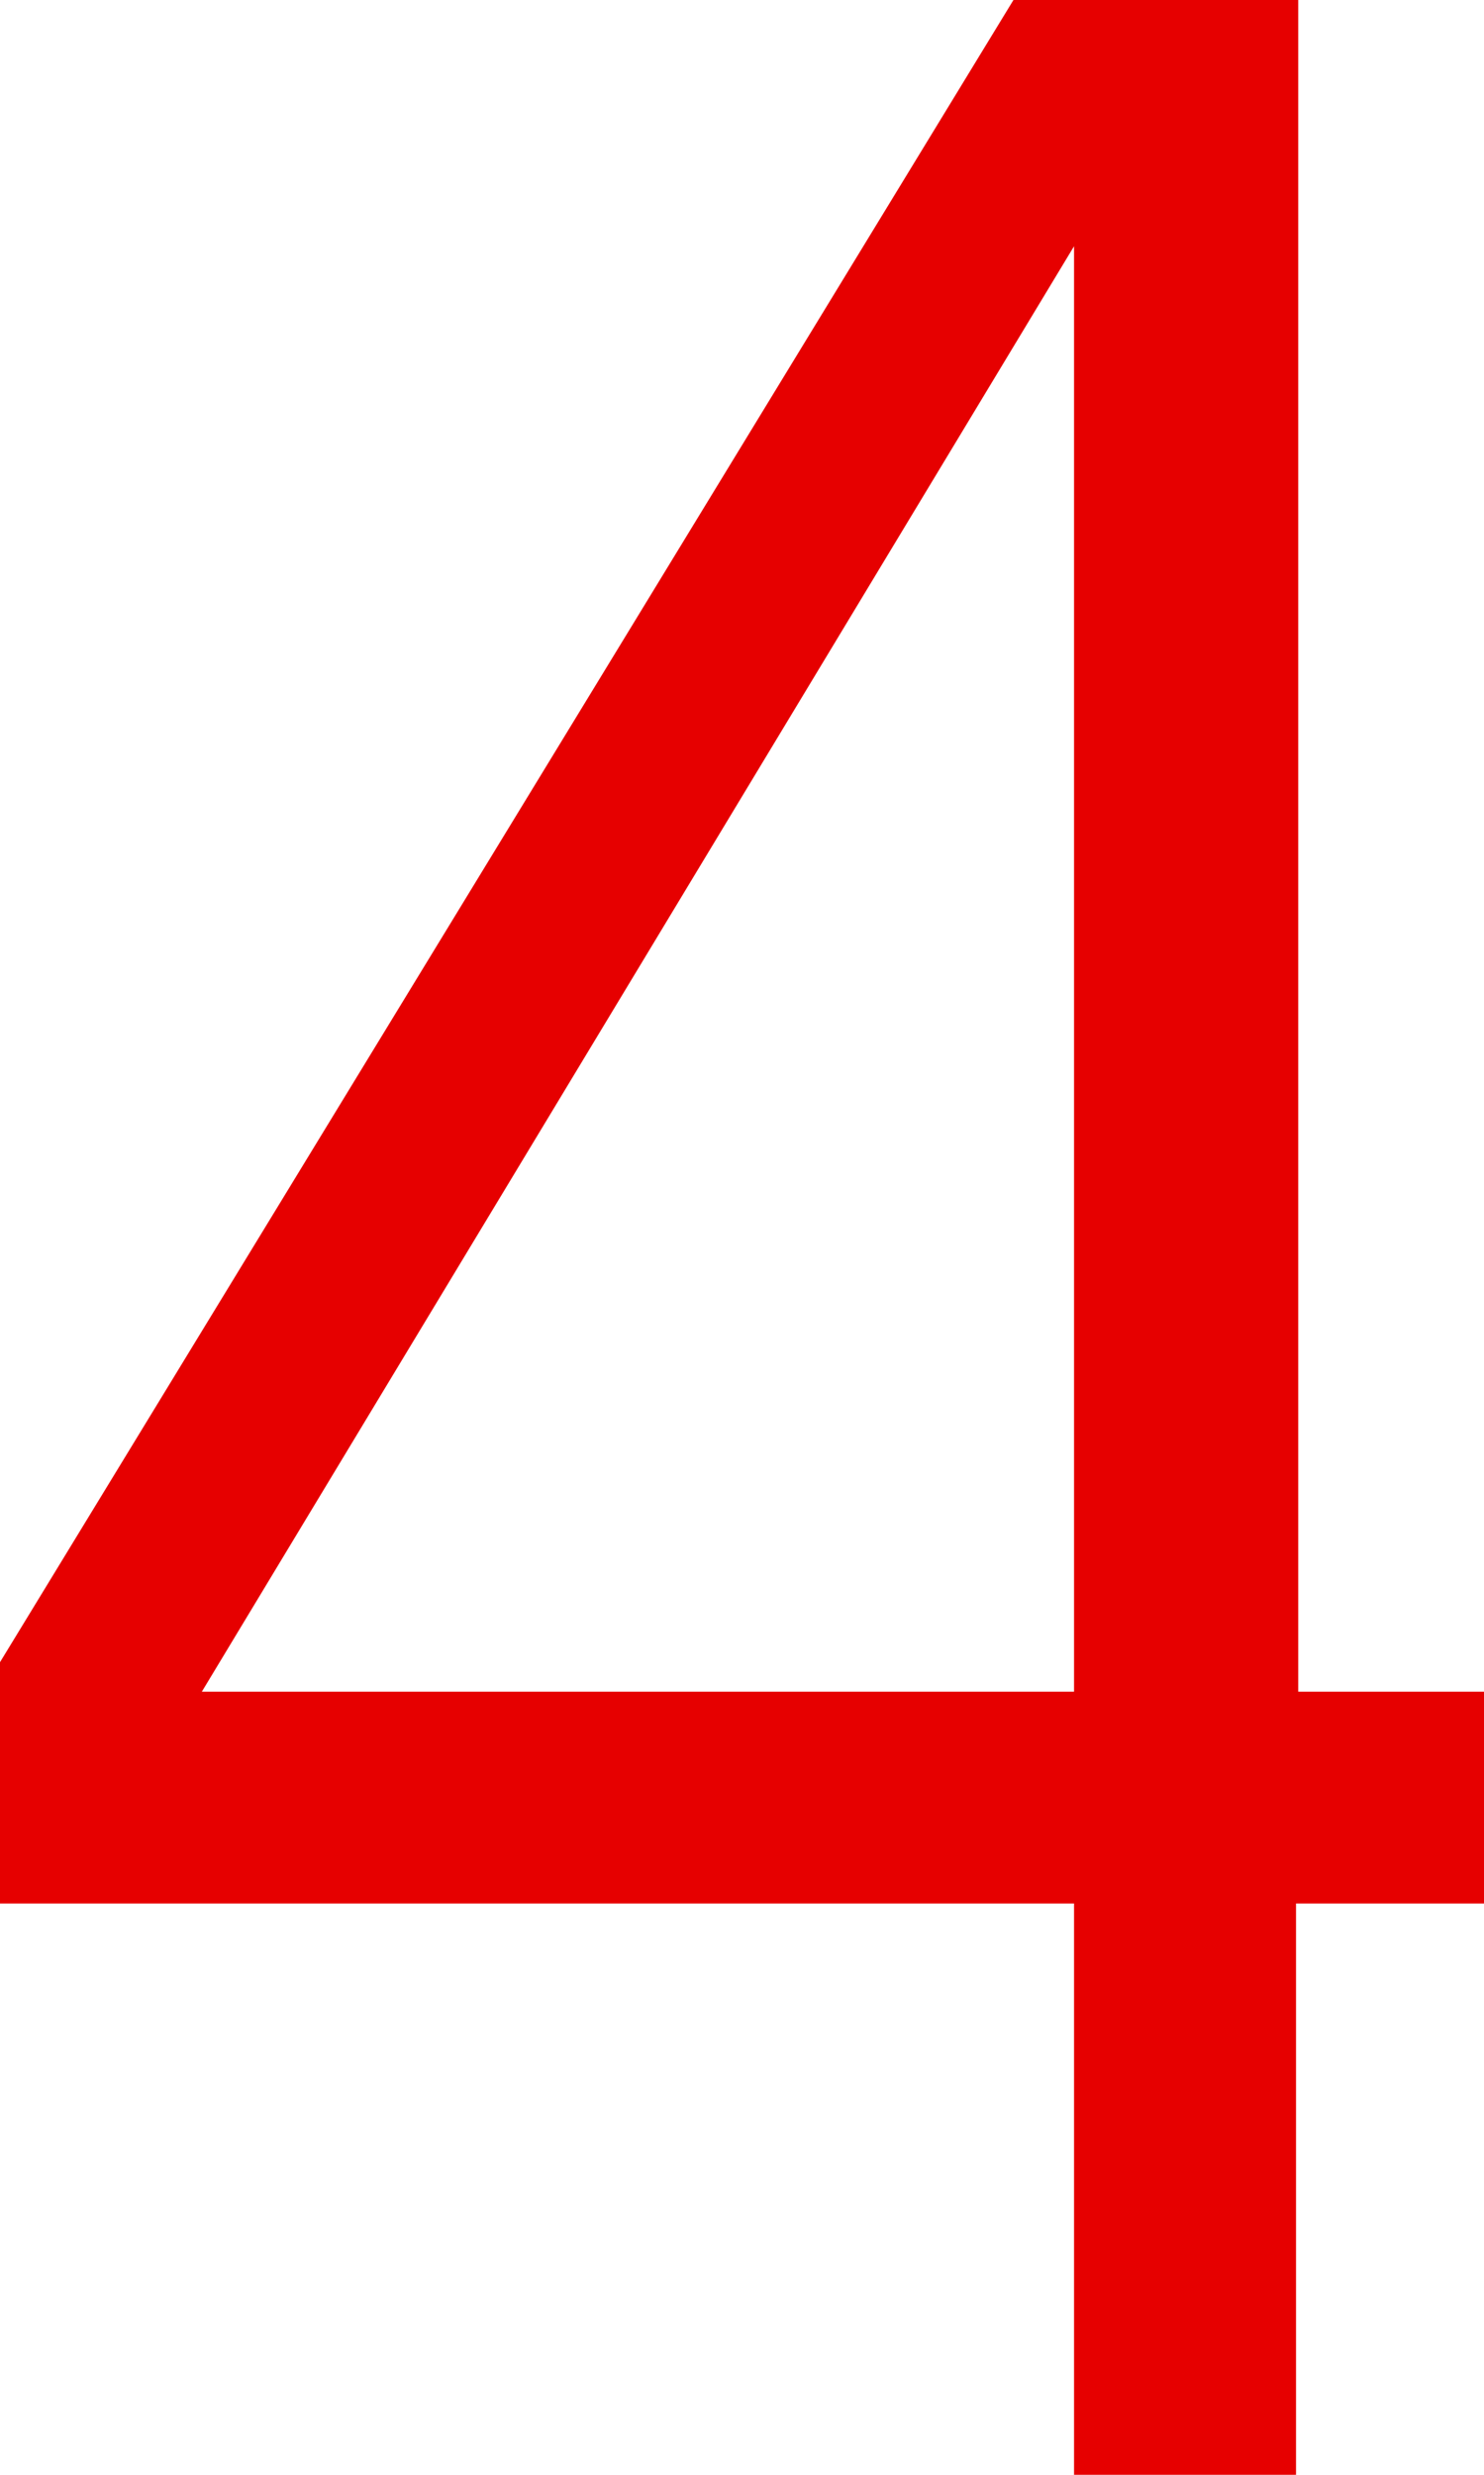 <svg width="24" height="40" viewBox="0 0 24 40" fill="none" xmlns="http://www.w3.org/2000/svg">
<path id="Vector" d="M20.96 30.766V40H17.37V30.766H0V26.866L16.39 0H20.996V27.343H26V30.766H20.96ZM17.37 3.98L3.264 27.343H17.37V3.98Z" fill="#E60000"/>
</svg>
